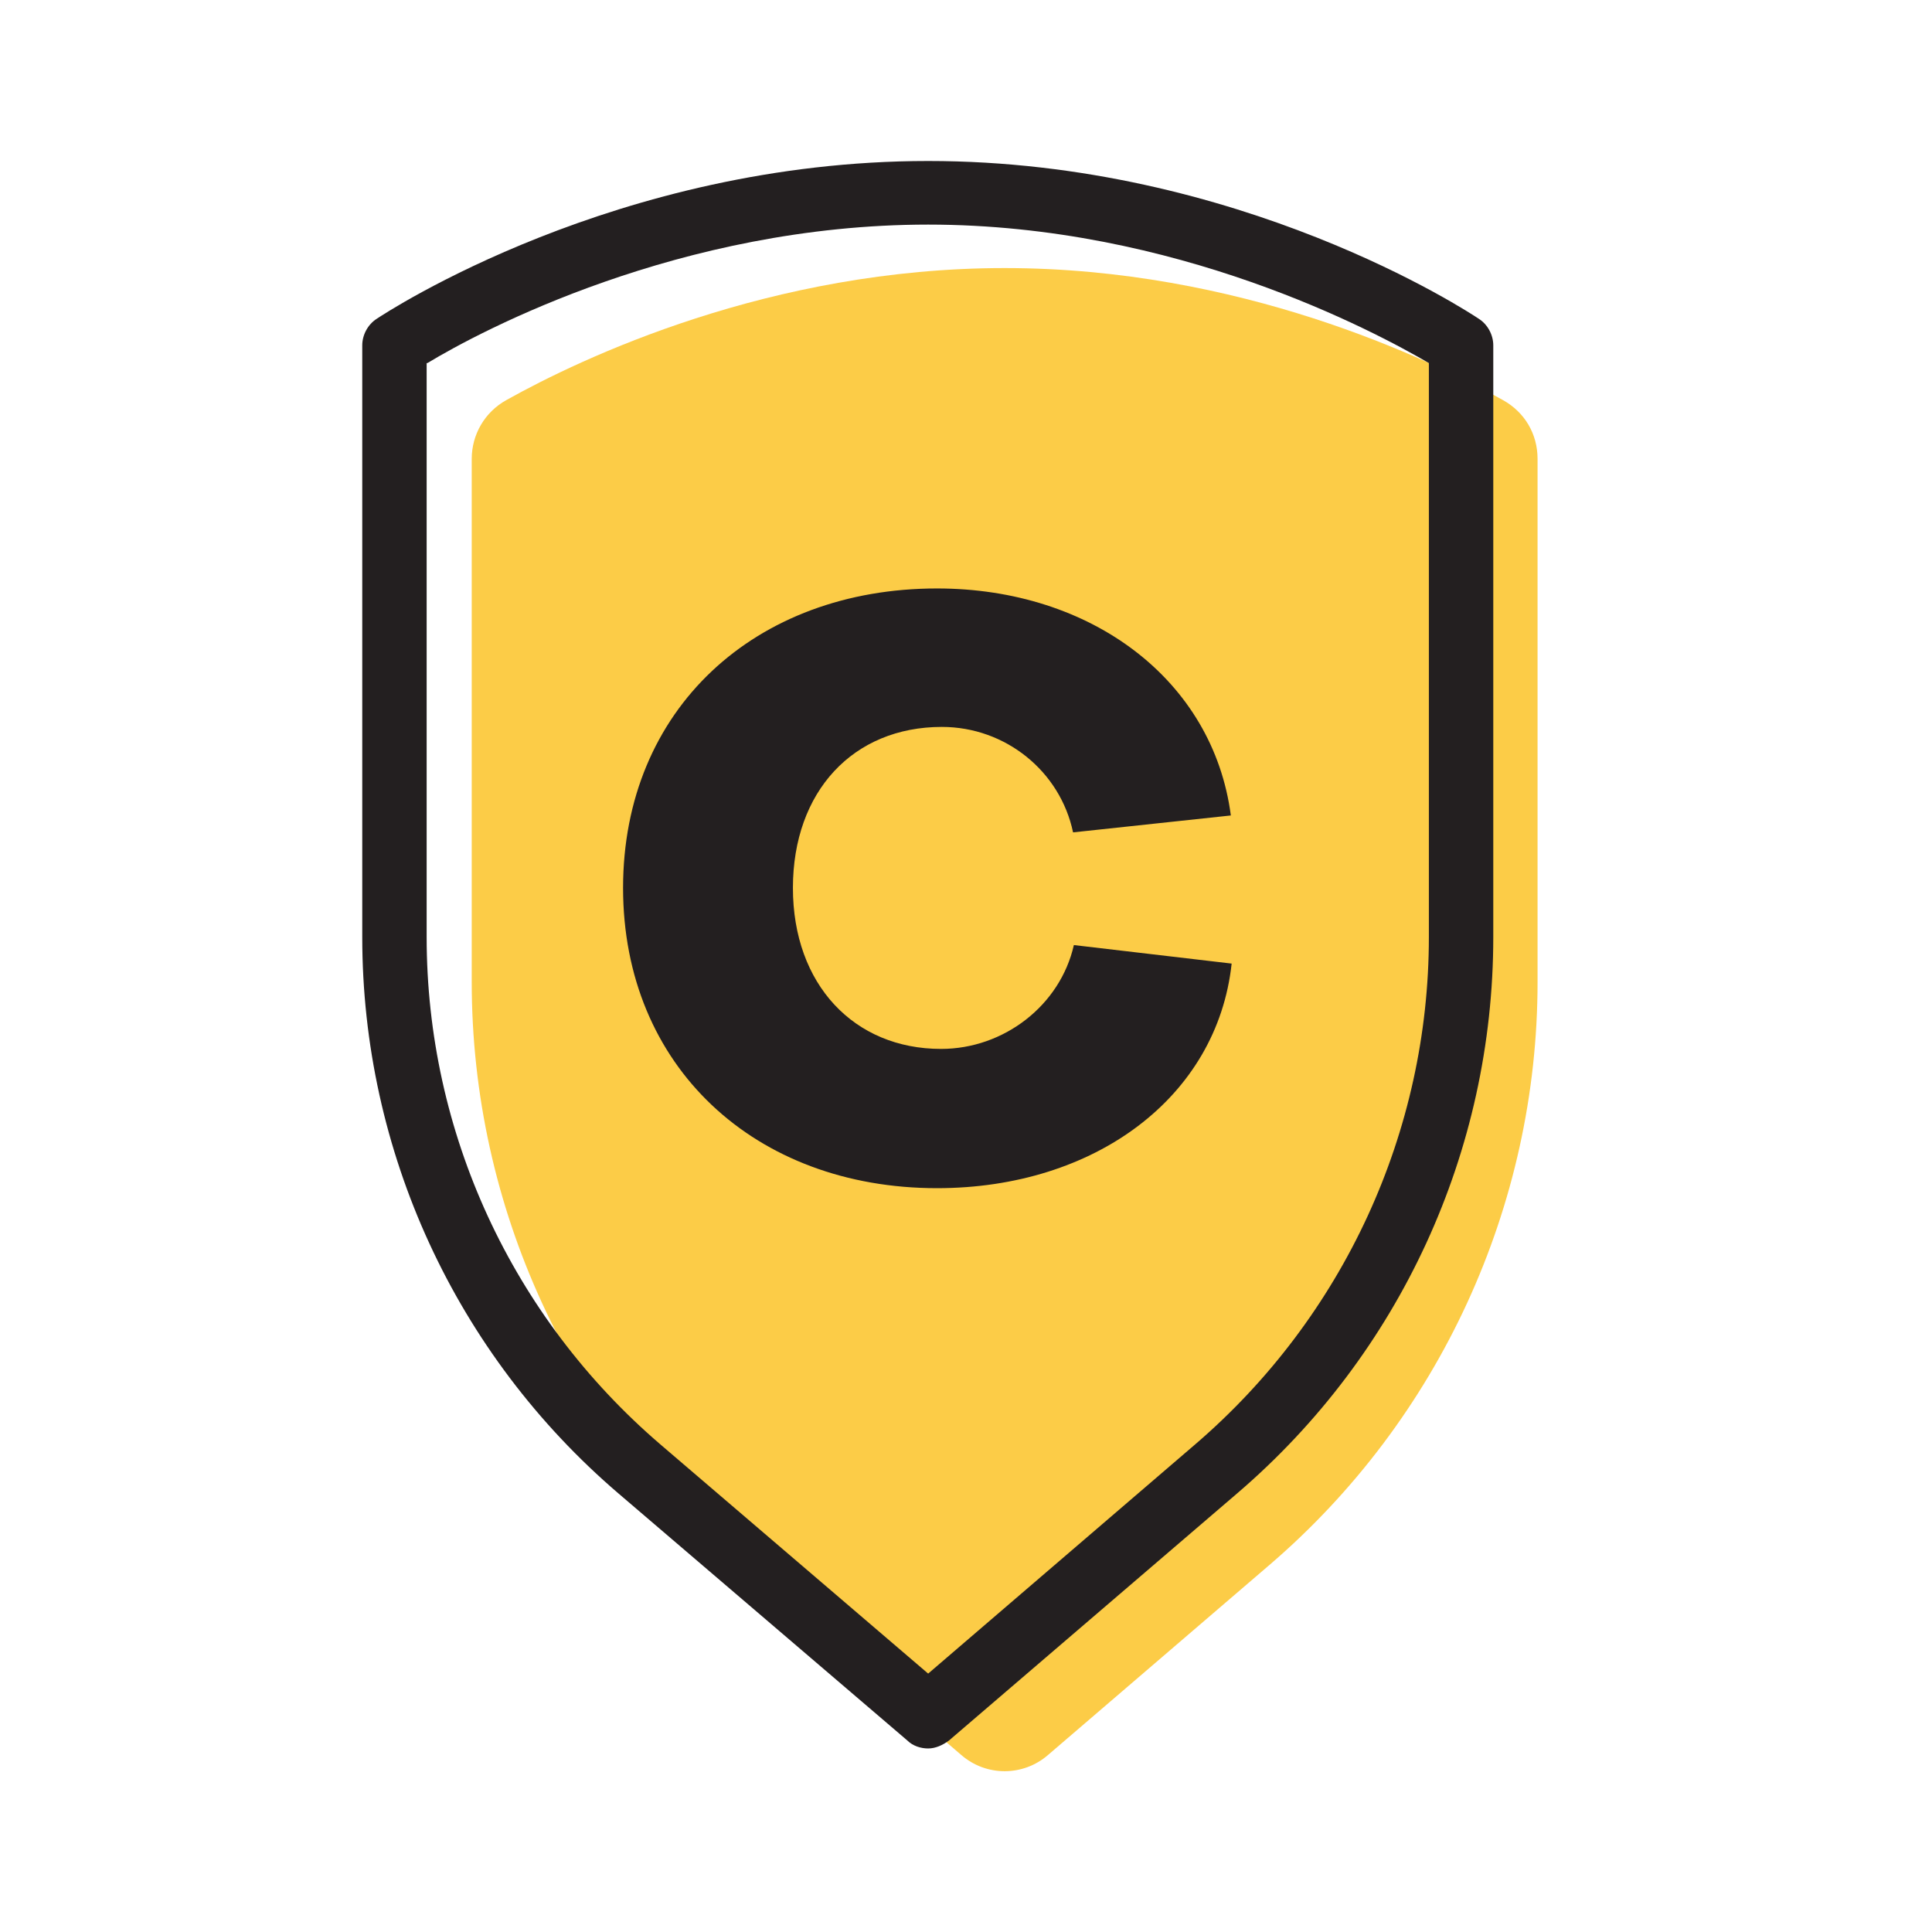 <?xml version="1.0" encoding="UTF-8"?>
<svg id="Pictos" xmlns="http://www.w3.org/2000/svg" viewBox="0 0 24 24">
  <defs>
    <style>
      .cls-1 {
        fill: #231f20;
      }

      .cls-2 {
        fill: #fccc47;
      }
    </style>
  </defs>
  <path class="cls-2" d="M15.77,19.44l-2.75,2.36c-.31.27-.77.27-1.08,0l-2.75-2.36c-2.11-1.81-3.33-4.45-3.33-7.24v-6.5c0-.3.16-.58.43-.73.93-.52,3.28-1.64,6.19-1.64s5.26,1.12,6.19,1.64c.27.15.43.42.43.73v6.5c0,2.78-1.22,5.43-3.33,7.24Z"/>
  <path class="cls-1" d="M11.53,21.72c-.09,0-.19-.03-.26-.1l-3.59-3.07c-2.02-1.73-3.18-4.25-3.18-6.91v-7.35c0-.13.07-.26.18-.33.12-.08,2.98-1.96,6.85-1.96s6.72,1.88,6.84,1.96c.11.07.18.2.18.33v7.35c0,2.66-1.16,5.18-3.18,6.91l-3.58,3.07c-.08.06-.17.1-.26.1ZM5.3,4.51v7.13c0,2.43,1.06,4.72,2.9,6.3l3.33,2.85,3.32-2.85h0c1.84-1.58,2.9-3.88,2.9-6.3v-7.13c-.67-.39-3.14-1.72-6.22-1.72s-5.56,1.32-6.22,1.72Z"/>
  <path class="cls-1" d="M7.74,11.03c0-2.22,1.64-3.72,3.9-3.72,1.92,0,3.43,1.14,3.65,2.82l-1.96.21c-.16-.76-.84-1.31-1.63-1.31-1.1,0-1.85.8-1.85,2,0,1.2.76,2,1.84,2,.78,0,1.48-.54,1.65-1.29l1.96.23c-.18,1.66-1.7,2.79-3.66,2.79-2.26,0-3.9-1.51-3.9-3.73Z"/>
</svg>